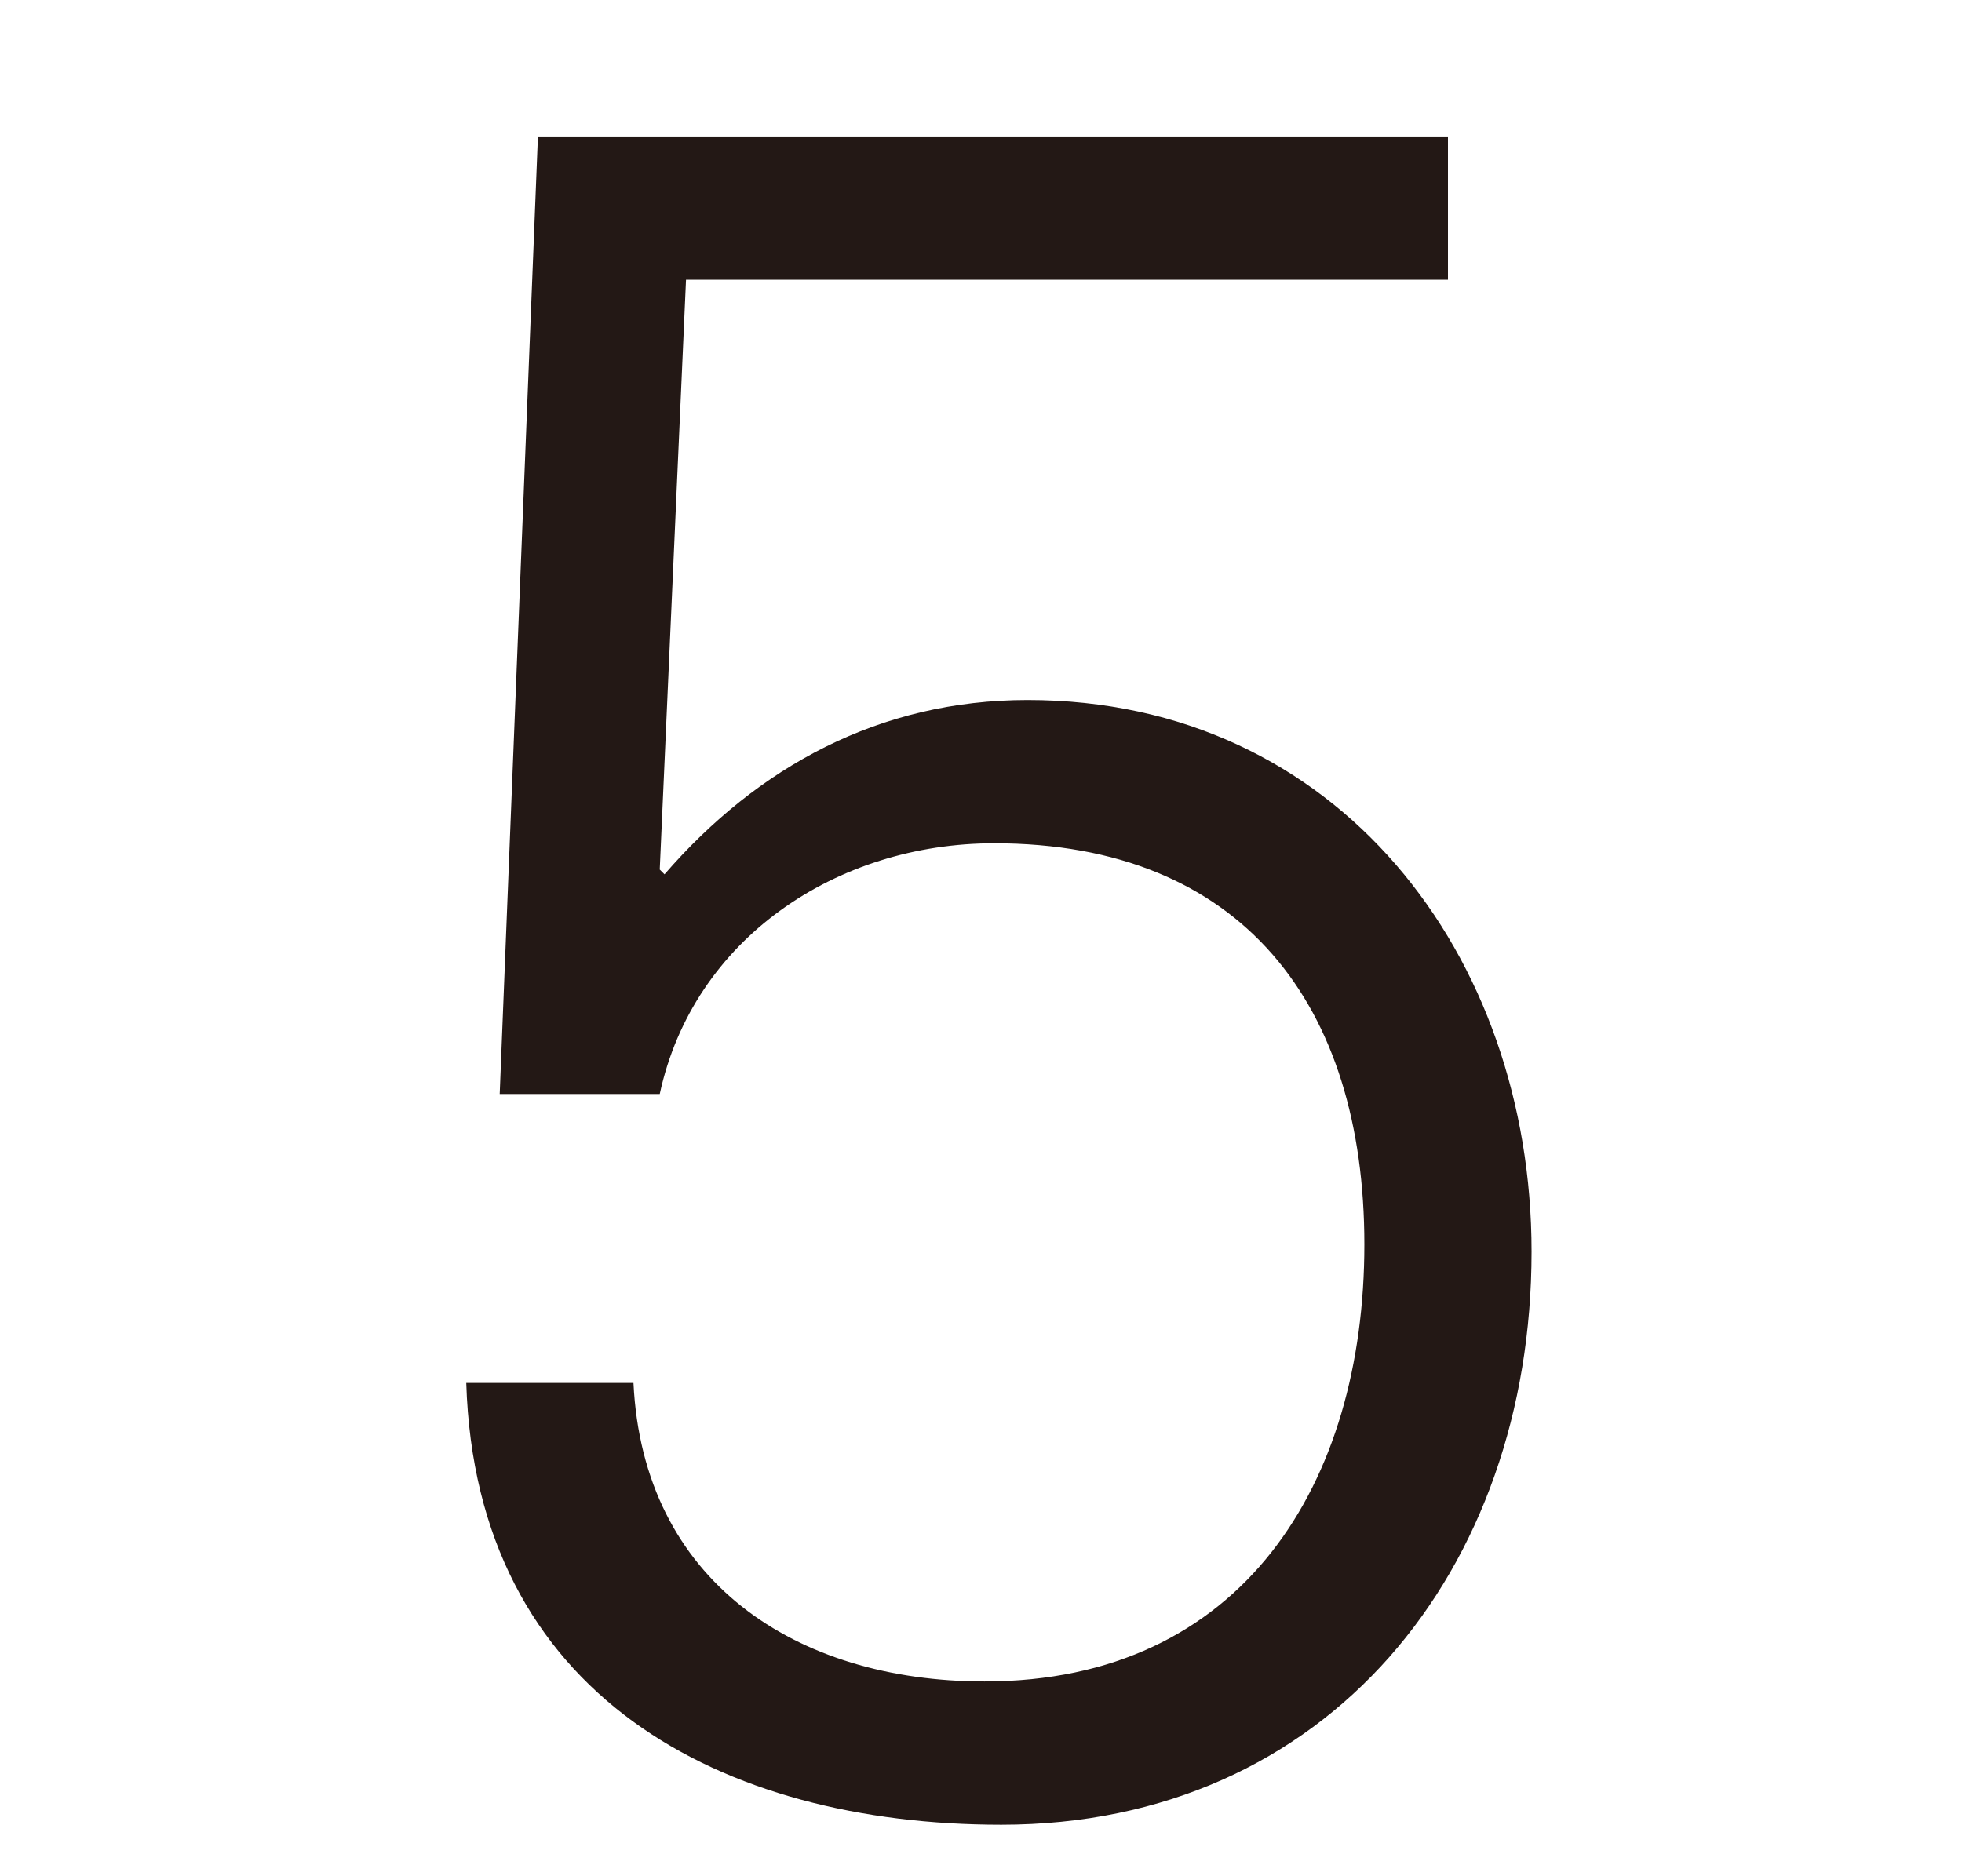 <?xml version="1.0" encoding="UTF-8"?><svg id="copy" xmlns="http://www.w3.org/2000/svg" width="115" height="110" viewBox="0 0 115 110"><defs><style>.cls-1{fill:#231815;}.cls-1,.cls-2{stroke-width:0px;}.cls-2{fill:#fff;}</style></defs><rect class="cls-2" width="115" height="110"/><path class="cls-1" d="m31.53,8h53.34v8.4h-44.66l-1.54,34.58.28.28c5.46-6.3,12.6-10.22,21.28-10.22,18.2,0,29.54,14.98,29.54,32.34,0,18.62-11.9,33.6-31.08,33.6-16.38,0-30.8-7.56-31.36-25.9h9.8c.56,11.62,9.52,17.5,20.58,17.5,15.12,0,22.26-11.62,22.26-25.62s-7.14-23.52-21.7-23.52c-9.24,0-17.64,5.6-19.6,14.7h-9.38l2.24-56.14Z"/></svg>
